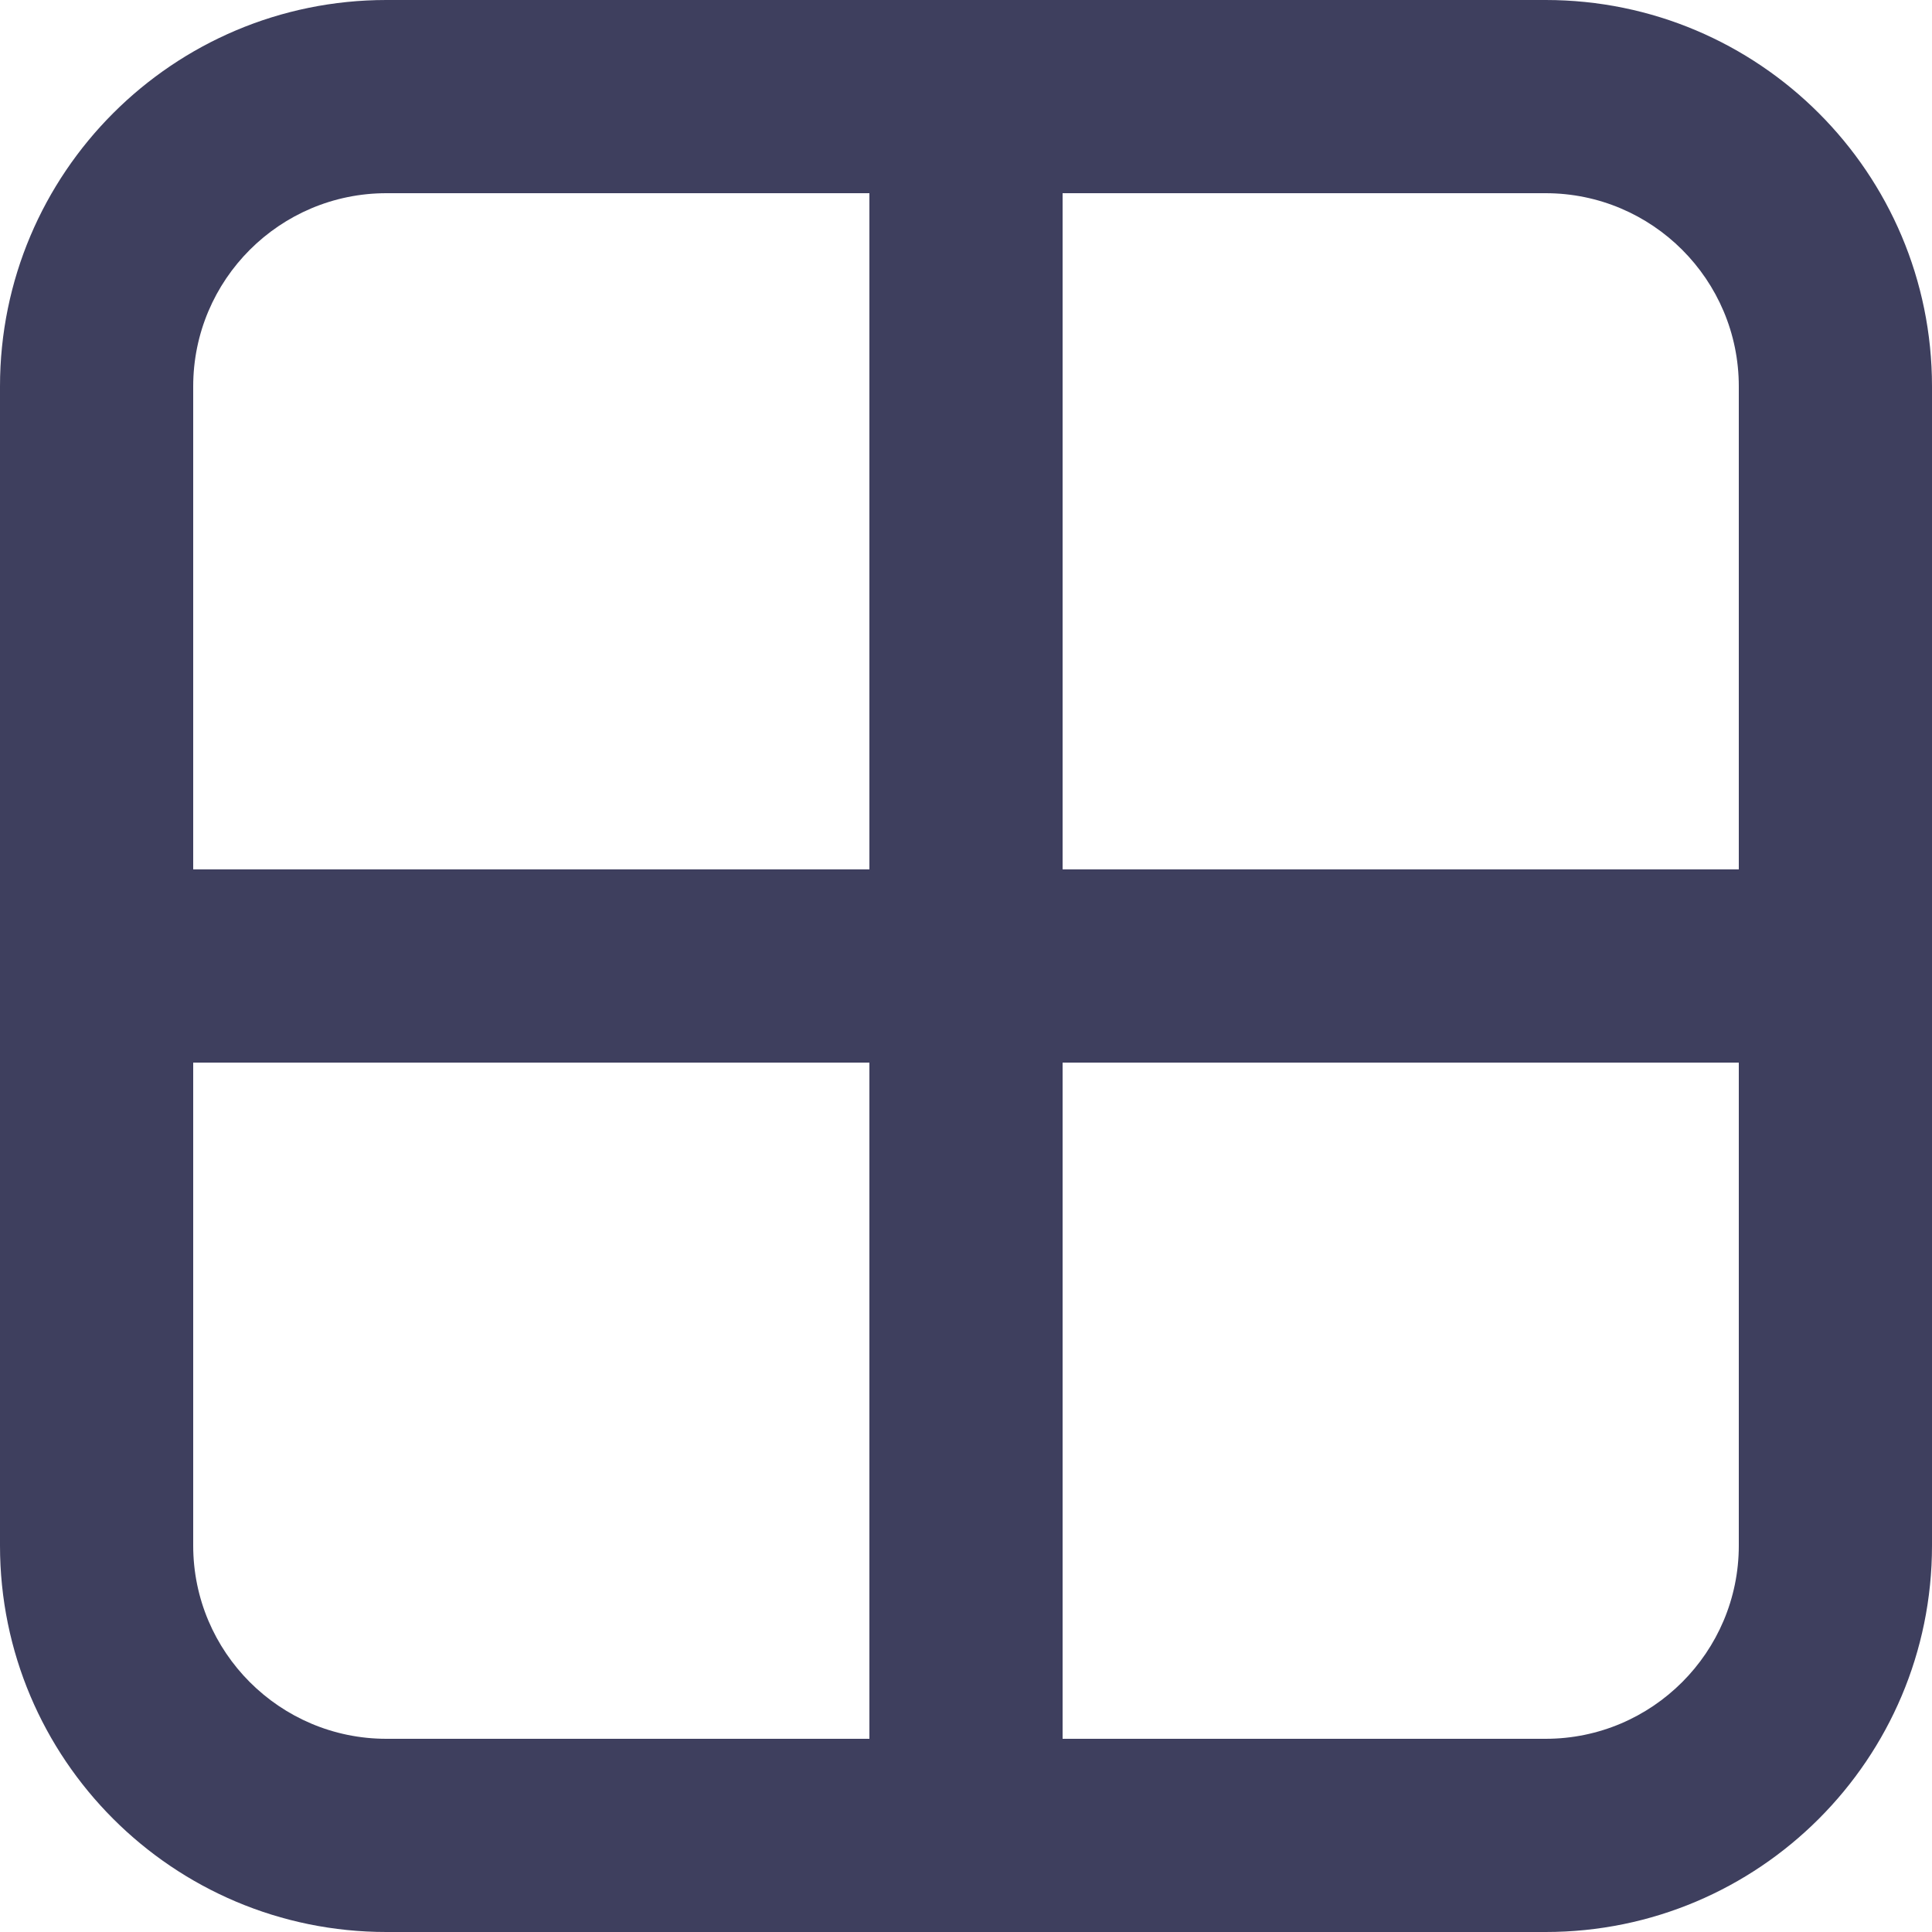 <?xml version="1.0" encoding="utf-8"?>
<!-- Generator: Adobe Illustrator 16.0.0, SVG Export Plug-In . SVG Version: 6.00 Build 0)  -->
<!DOCTYPE svg PUBLIC "-//W3C//DTD SVG 1.1//EN" "http://www.w3.org/Graphics/SVG/1.1/DTD/svg11.dtd">
<svg version="1.1" id="Big_View_Icon" xmlns="http://www.w3.org/2000/svg" xmlns:xlink="http://www.w3.org/1999/xlink" x="0px"
	 y="0px" width="20px" height="20px" viewBox="0 0 20 20" enable-background="new 0 0 20 20" xml:space="preserve">
<path fill="#3E3F5E" d="M16,20H4c-2.209,0-4-1.791-4-4V4c0-2.209,1.791-4,4-4h12c2.209,0,4,1.791,4,4v12C20,18.209,18.209,20,16,20z
	 M2,16c0,1.102,0.896,2,2,2h5v-7H2V16z M4,2C2.896,2,2,2.896,2,4v5h7V2H4z M18,4c0-1.104-0.896-2-2-2h-5v7h7V4z M18,11h-7v7h5
	c1.104,0,2-0.898,2-2V11z"/>
</svg>
